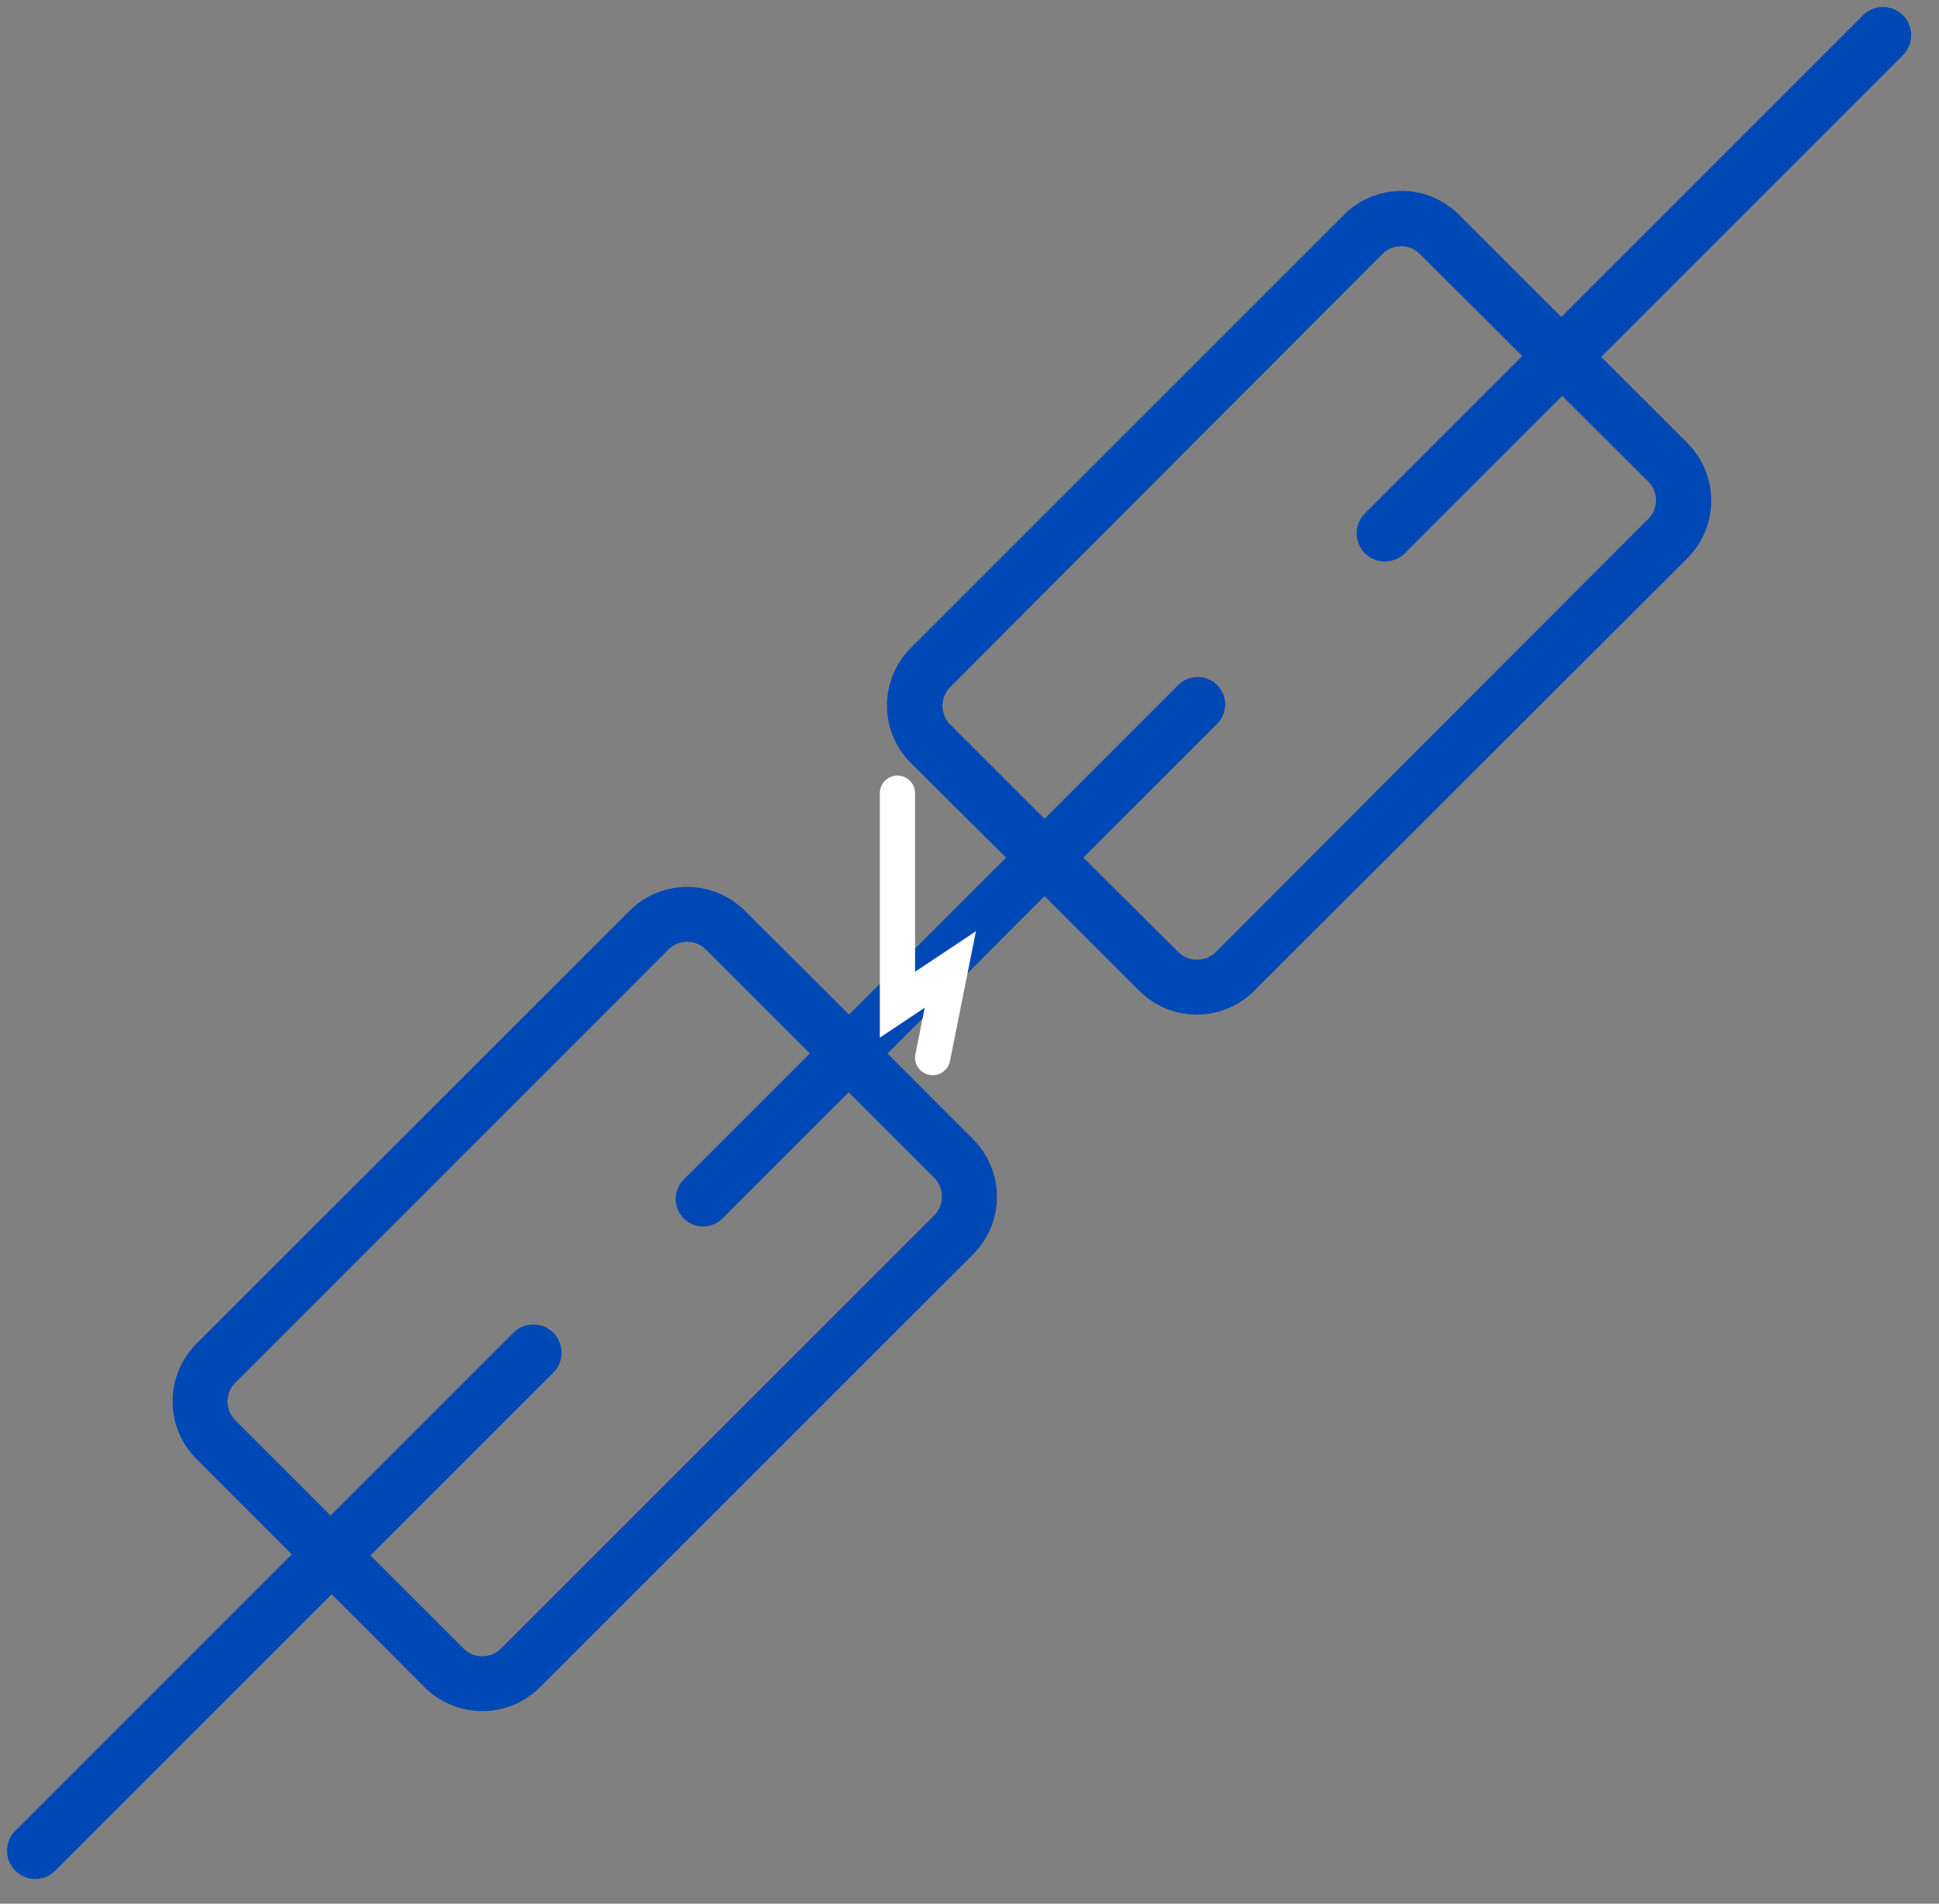<?xml version="1.0" encoding="UTF-8"?> <svg xmlns="http://www.w3.org/2000/svg" width="55" height="54" viewBox="0 0 55 54" fill="none"><rect x="0" y="0" width="55" height="54" fill="#808080" stroke="none"/><path d="M47.864 12.57L41.385 6.092C41.171 5.877 40.917 5.707 40.637 5.591C40.357 5.475 40.057 5.416 39.754 5.416C39.451 5.416 39.151 5.475 38.871 5.591C38.591 5.707 38.337 5.877 38.122 6.092L25.835 18.379C25.62 18.593 25.451 18.848 25.334 19.128C25.219 19.408 25.159 19.708 25.159 20.011C25.159 20.314 25.219 20.614 25.334 20.894C25.451 21.174 25.62 21.428 25.835 21.642L28.537 24.328L24.084 28.781L21.128 25.835C20.694 25.402 20.106 25.159 19.494 25.159C18.881 25.159 18.293 25.402 17.86 25.835L5.572 38.117C5.139 38.551 4.896 39.138 4.896 39.751C4.896 40.364 5.139 40.952 5.572 41.385L12.046 47.864C12.48 48.296 13.067 48.538 13.68 48.538C14.292 48.538 14.88 48.296 15.314 47.864L27.601 35.582C28.034 35.148 28.278 34.56 28.278 33.948C28.278 33.335 28.034 32.747 27.601 32.314L25.175 29.887L29.628 25.419L32.314 28.105C32.528 28.32 32.782 28.49 33.062 28.605C33.342 28.721 33.642 28.781 33.945 28.781C34.248 28.781 34.548 28.721 34.828 28.605C35.108 28.49 35.362 28.32 35.577 28.105L47.864 15.833C48.078 15.619 48.248 15.365 48.364 15.085C48.48 14.805 48.54 14.505 48.54 14.202C48.54 13.899 48.48 13.599 48.364 13.319C48.248 13.039 48.078 12.785 47.864 12.57ZM26.5 33.41C26.641 33.551 26.72 33.743 26.72 33.943C26.72 34.142 26.641 34.334 26.5 34.475L14.212 46.763C14.071 46.904 13.879 46.983 13.68 46.983C13.48 46.983 13.288 46.904 13.147 46.763L6.673 40.289C6.532 40.148 6.453 39.956 6.453 39.756C6.453 39.557 6.532 39.365 6.673 39.224L18.961 26.936C19.102 26.795 19.294 26.716 19.494 26.716C19.693 26.716 19.885 26.795 20.026 26.936L22.972 29.882L19.413 33.441C19.337 33.513 19.275 33.599 19.233 33.694C19.19 33.79 19.167 33.893 19.165 33.998C19.163 34.102 19.183 34.206 19.222 34.303C19.261 34.4 19.319 34.488 19.393 34.562C19.467 34.636 19.555 34.695 19.652 34.734C19.75 34.773 19.853 34.792 19.958 34.791C20.063 34.789 20.166 34.766 20.262 34.723C20.357 34.681 20.443 34.619 20.515 34.543L24.073 30.984L26.5 33.41ZM46.763 14.706L34.475 27.019C34.334 27.151 34.148 27.223 33.956 27.223C33.763 27.223 33.577 27.151 33.436 27.019L30.729 24.328L34.543 20.515C34.68 20.367 34.755 20.171 34.752 19.97C34.748 19.768 34.666 19.575 34.523 19.432C34.381 19.289 34.188 19.208 33.986 19.204C33.784 19.201 33.589 19.276 33.441 19.413L29.628 23.227L26.941 20.541C26.807 20.401 26.732 20.215 26.732 20.021C26.732 19.827 26.807 19.641 26.941 19.501L39.224 7.193C39.363 7.059 39.55 6.983 39.743 6.983C39.937 6.983 40.123 7.059 40.263 7.193L46.763 13.672C46.897 13.812 46.972 13.998 46.972 14.192C46.972 14.385 46.897 14.572 46.763 14.711V14.706Z" fill="#0048B5"></path><path d="M1 52.5L15.128 38.372" stroke="#0048B5" stroke-width="1.6" stroke-linecap="round"></path><path d="M39.283 15.128L53.411 1" stroke="#0048B5" stroke-width="1.6" stroke-linecap="round"></path><path d="M25.456 22.5V28.5L26.956 27.5L26.456 30" stroke="white" stroke-linecap="round"></path></svg> 